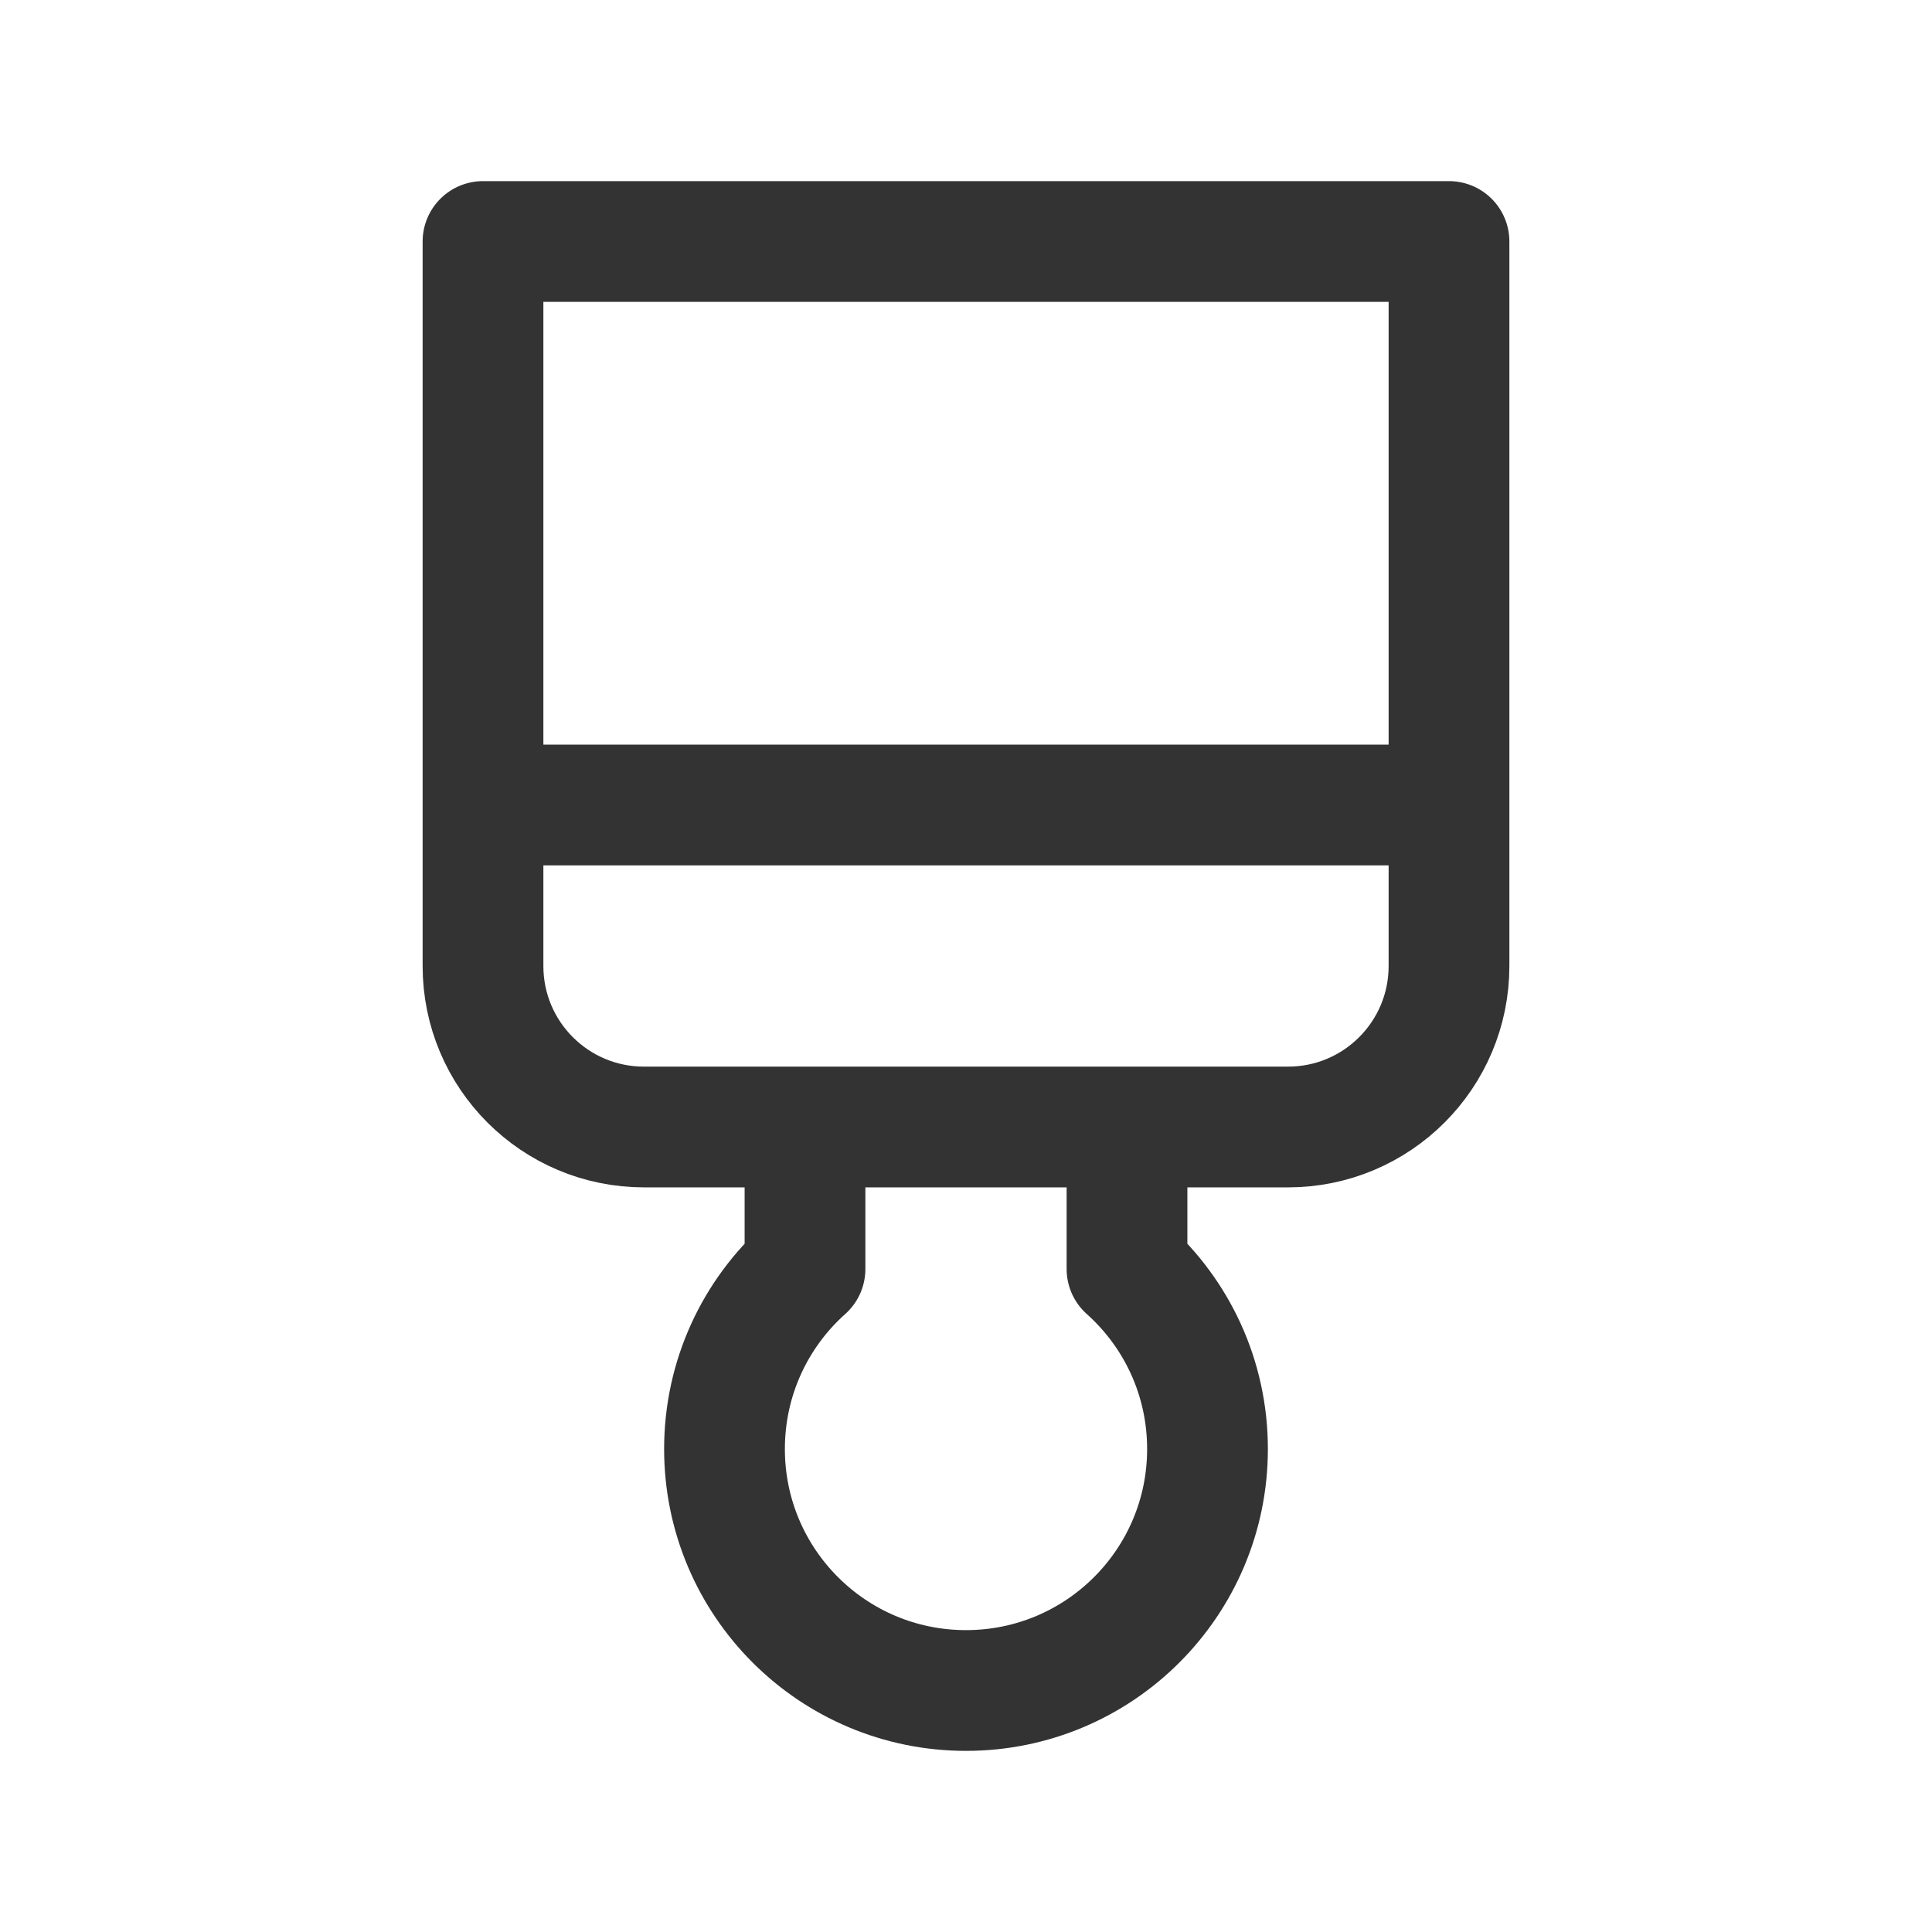 <svg width="24" height="24" viewBox="0 0 24 24" fill="none" xmlns="http://www.w3.org/2000/svg">
<path d="M6 10V12C6 13.105 6.895 14 8 14H16C17.105 14 18 13.105 18 12V10M6 10V3H18V10M6 10H18M10 14V15.764C9.386 16.313 9 17.111 9 18C9 19.657 10.343 21 12 21C13.657 21 15 19.657 15 18C15 17.111 14.614 16.313 14 15.764V14" stroke="#333333" stroke-width="1.5" stroke-linecap="round" stroke-linejoin="round"/>
</svg>
